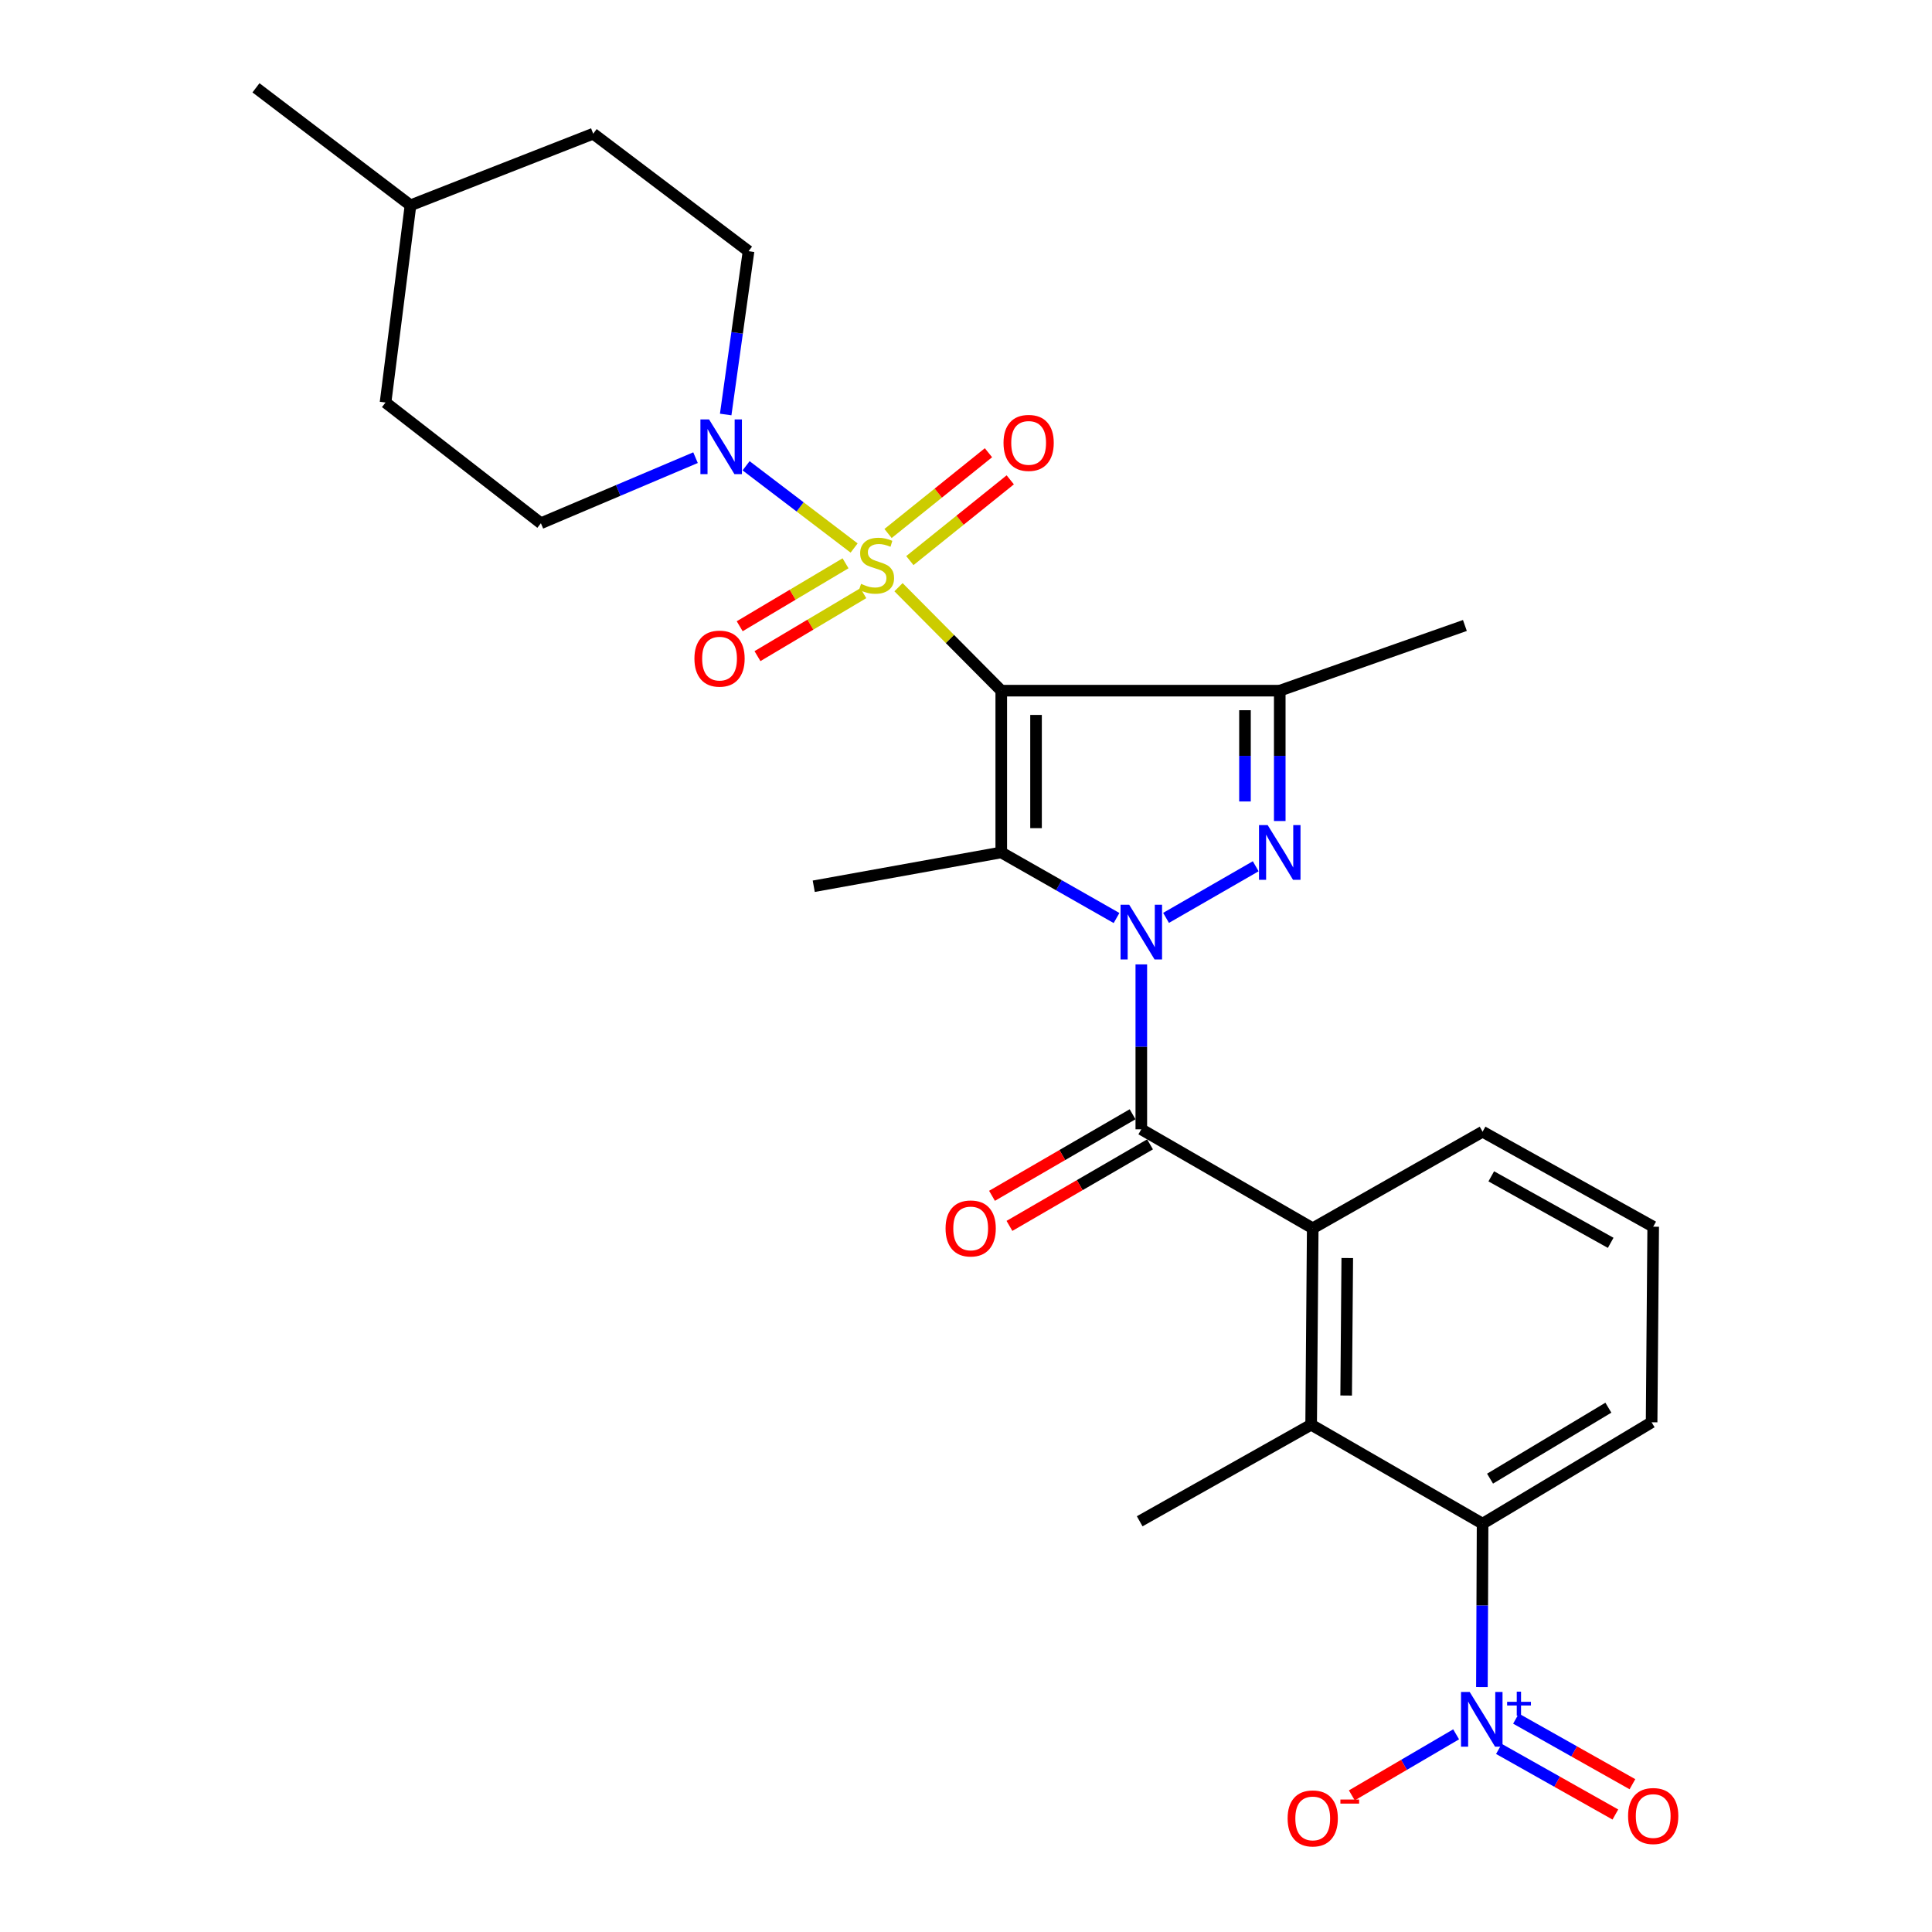 <?xml version='1.0' encoding='iso-8859-1'?>
<svg version='1.1' baseProfile='full'
              xmlns='http://www.w3.org/2000/svg'
                      xmlns:rdkit='http://www.rdkit.org/xml'
                      xmlns:xlink='http://www.w3.org/1999/xlink'
                  xml:space='preserve'
width='1000px' height='1000px' viewBox='0 0 1000 1000'>
<!-- END OF HEADER -->
<rect style='opacity:1.0;fill:#FFFFFF;stroke:none' width='1000' height='1000' x='0' y='0'> </rect>
<path class='bond-0' d='M 518.252,357.486 L 491.658,330.711' style='fill:none;fill-rule:evenodd;stroke:#000000;stroke-width:6px;stroke-linecap:butt;stroke-linejoin:miter;stroke-opacity:1' />
<path class='bond-0' d='M 491.658,330.711 L 465.064,303.936' style='fill:none;fill-rule:evenodd;stroke:#CCCC00;stroke-width:6px;stroke-linecap:butt;stroke-linejoin:miter;stroke-opacity:1' />
<path class='bond-2' d='M 518.252,357.486 L 518.252,441.214' style='fill:none;fill-rule:evenodd;stroke:#000000;stroke-width:6px;stroke-linecap:butt;stroke-linejoin:miter;stroke-opacity:1' />
<path class='bond-2' d='M 536.251,370.045 L 536.251,428.655' style='fill:none;fill-rule:evenodd;stroke:#000000;stroke-width:6px;stroke-linecap:butt;stroke-linejoin:miter;stroke-opacity:1' />
<path class='bond-4' d='M 518.252,357.486 L 662.398,357.486' style='fill:none;fill-rule:evenodd;stroke:#000000;stroke-width:6px;stroke-linecap:butt;stroke-linejoin:miter;stroke-opacity:1' />
<path class='bond-7' d='M 442.086,283.651 L 414.132,262.367' style='fill:none;fill-rule:evenodd;stroke:#CCCC00;stroke-width:6px;stroke-linecap:butt;stroke-linejoin:miter;stroke-opacity:1' />
<path class='bond-7' d='M 414.132,262.367 L 386.178,241.083' style='fill:none;fill-rule:evenodd;stroke:#0000FF;stroke-width:6px;stroke-linecap:butt;stroke-linejoin:miter;stroke-opacity:1' />
<path class='bond-11' d='M 437.649,291.559 L 410.257,307.85' style='fill:none;fill-rule:evenodd;stroke:#CCCC00;stroke-width:6px;stroke-linecap:butt;stroke-linejoin:miter;stroke-opacity:1' />
<path class='bond-11' d='M 410.257,307.85 L 382.866,324.142' style='fill:none;fill-rule:evenodd;stroke:#FF0000;stroke-width:6px;stroke-linecap:butt;stroke-linejoin:miter;stroke-opacity:1' />
<path class='bond-11' d='M 446.85,307.029 L 419.458,323.32' style='fill:none;fill-rule:evenodd;stroke:#CCCC00;stroke-width:6px;stroke-linecap:butt;stroke-linejoin:miter;stroke-opacity:1' />
<path class='bond-11' d='M 419.458,323.32 L 392.067,339.612' style='fill:none;fill-rule:evenodd;stroke:#FF0000;stroke-width:6px;stroke-linecap:butt;stroke-linejoin:miter;stroke-opacity:1' />
<path class='bond-12' d='M 470.94,290.165 L 496.924,269.263' style='fill:none;fill-rule:evenodd;stroke:#CCCC00;stroke-width:6px;stroke-linecap:butt;stroke-linejoin:miter;stroke-opacity:1' />
<path class='bond-12' d='M 496.924,269.263 L 522.908,248.362' style='fill:none;fill-rule:evenodd;stroke:#FF0000;stroke-width:6px;stroke-linecap:butt;stroke-linejoin:miter;stroke-opacity:1' />
<path class='bond-12' d='M 459.658,276.139 L 485.643,255.238' style='fill:none;fill-rule:evenodd;stroke:#CCCC00;stroke-width:6px;stroke-linecap:butt;stroke-linejoin:miter;stroke-opacity:1' />
<path class='bond-12' d='M 485.643,255.238 L 511.627,234.336' style='fill:none;fill-rule:evenodd;stroke:#FF0000;stroke-width:6px;stroke-linecap:butt;stroke-linejoin:miter;stroke-opacity:1' />
<path class='bond-1' d='M 577.914,475.165 L 548.083,458.189' style='fill:none;fill-rule:evenodd;stroke:#0000FF;stroke-width:6px;stroke-linecap:butt;stroke-linejoin:miter;stroke-opacity:1' />
<path class='bond-1' d='M 548.083,458.189 L 518.252,441.214' style='fill:none;fill-rule:evenodd;stroke:#000000;stroke-width:6px;stroke-linecap:butt;stroke-linejoin:miter;stroke-opacity:1' />
<path class='bond-5' d='M 590.74,499.174 L 590.74,541.852' style='fill:none;fill-rule:evenodd;stroke:#0000FF;stroke-width:6px;stroke-linecap:butt;stroke-linejoin:miter;stroke-opacity:1' />
<path class='bond-5' d='M 590.74,541.852 L 590.74,584.53' style='fill:none;fill-rule:evenodd;stroke:#000000;stroke-width:6px;stroke-linecap:butt;stroke-linejoin:miter;stroke-opacity:1' />
<path class='bond-28' d='M 603.547,475.09 L 649.96,448.373' style='fill:none;fill-rule:evenodd;stroke:#0000FF;stroke-width:6px;stroke-linecap:butt;stroke-linejoin:miter;stroke-opacity:1' />
<path class='bond-18' d='M 518.252,441.214 L 421.194,458.723' style='fill:none;fill-rule:evenodd;stroke:#000000;stroke-width:6px;stroke-linecap:butt;stroke-linejoin:miter;stroke-opacity:1' />
<path class='bond-3' d='M 662.398,424.961 L 662.398,391.223' style='fill:none;fill-rule:evenodd;stroke:#0000FF;stroke-width:6px;stroke-linecap:butt;stroke-linejoin:miter;stroke-opacity:1' />
<path class='bond-3' d='M 662.398,391.223 L 662.398,357.486' style='fill:none;fill-rule:evenodd;stroke:#000000;stroke-width:6px;stroke-linecap:butt;stroke-linejoin:miter;stroke-opacity:1' />
<path class='bond-3' d='M 644.398,414.839 L 644.398,391.223' style='fill:none;fill-rule:evenodd;stroke:#0000FF;stroke-width:6px;stroke-linecap:butt;stroke-linejoin:miter;stroke-opacity:1' />
<path class='bond-3' d='M 644.398,391.223 L 644.398,367.607' style='fill:none;fill-rule:evenodd;stroke:#000000;stroke-width:6px;stroke-linecap:butt;stroke-linejoin:miter;stroke-opacity:1' />
<path class='bond-19' d='M 662.398,357.486 L 758.225,323.747' style='fill:none;fill-rule:evenodd;stroke:#000000;stroke-width:6px;stroke-linecap:butt;stroke-linejoin:miter;stroke-opacity:1' />
<path class='bond-8' d='M 590.74,584.53 L 679.467,635.758' style='fill:none;fill-rule:evenodd;stroke:#000000;stroke-width:6px;stroke-linecap:butt;stroke-linejoin:miter;stroke-opacity:1' />
<path class='bond-14' d='M 586.224,576.745 L 549.841,597.849' style='fill:none;fill-rule:evenodd;stroke:#000000;stroke-width:6px;stroke-linecap:butt;stroke-linejoin:miter;stroke-opacity:1' />
<path class='bond-14' d='M 549.841,597.849 L 513.459,618.952' style='fill:none;fill-rule:evenodd;stroke:#FF0000;stroke-width:6px;stroke-linecap:butt;stroke-linejoin:miter;stroke-opacity:1' />
<path class='bond-14' d='M 595.255,592.315 L 558.873,613.418' style='fill:none;fill-rule:evenodd;stroke:#000000;stroke-width:6px;stroke-linecap:butt;stroke-linejoin:miter;stroke-opacity:1' />
<path class='bond-14' d='M 558.873,613.418 L 522.49,634.522' style='fill:none;fill-rule:evenodd;stroke:#FF0000;stroke-width:6px;stroke-linecap:butt;stroke-linejoin:miter;stroke-opacity:1' />
<path class='bond-6' d='M 767.034,873.22 L 767.209,830.937' style='fill:none;fill-rule:evenodd;stroke:#0000FF;stroke-width:6px;stroke-linecap:butt;stroke-linejoin:miter;stroke-opacity:1' />
<path class='bond-6' d='M 767.209,830.937 L 767.385,788.654' style='fill:none;fill-rule:evenodd;stroke:#000000;stroke-width:6px;stroke-linecap:butt;stroke-linejoin:miter;stroke-opacity:1' />
<path class='bond-13' d='M 753.69,897.682 L 726.698,913.482' style='fill:none;fill-rule:evenodd;stroke:#0000FF;stroke-width:6px;stroke-linecap:butt;stroke-linejoin:miter;stroke-opacity:1' />
<path class='bond-13' d='M 726.698,913.482 L 699.707,929.282' style='fill:none;fill-rule:evenodd;stroke:#FF0000;stroke-width:6px;stroke-linecap:butt;stroke-linejoin:miter;stroke-opacity:1' />
<path class='bond-15' d='M 775.834,905.237 L 805.972,922.213' style='fill:none;fill-rule:evenodd;stroke:#0000FF;stroke-width:6px;stroke-linecap:butt;stroke-linejoin:miter;stroke-opacity:1' />
<path class='bond-15' d='M 805.972,922.213 L 836.111,939.19' style='fill:none;fill-rule:evenodd;stroke:#FF0000;stroke-width:6px;stroke-linecap:butt;stroke-linejoin:miter;stroke-opacity:1' />
<path class='bond-15' d='M 784.668,889.554 L 814.806,906.53' style='fill:none;fill-rule:evenodd;stroke:#0000FF;stroke-width:6px;stroke-linecap:butt;stroke-linejoin:miter;stroke-opacity:1' />
<path class='bond-15' d='M 814.806,906.53 L 844.945,923.507' style='fill:none;fill-rule:evenodd;stroke:#FF0000;stroke-width:6px;stroke-linecap:butt;stroke-linejoin:miter;stroke-opacity:1' />
<path class='bond-16' d='M 375.615,214.544 L 381.53,172.283' style='fill:none;fill-rule:evenodd;stroke:#0000FF;stroke-width:6px;stroke-linecap:butt;stroke-linejoin:miter;stroke-opacity:1' />
<path class='bond-16' d='M 381.53,172.283 L 387.445,130.022' style='fill:none;fill-rule:evenodd;stroke:#000000;stroke-width:6px;stroke-linecap:butt;stroke-linejoin:miter;stroke-opacity:1' />
<path class='bond-17' d='M 360.002,236.888 L 319.985,253.858' style='fill:none;fill-rule:evenodd;stroke:#0000FF;stroke-width:6px;stroke-linecap:butt;stroke-linejoin:miter;stroke-opacity:1' />
<path class='bond-17' d='M 319.985,253.858 L 279.968,270.828' style='fill:none;fill-rule:evenodd;stroke:#000000;stroke-width:6px;stroke-linecap:butt;stroke-linejoin:miter;stroke-opacity:1' />
<path class='bond-9' d='M 679.467,635.758 L 678.647,737.426' style='fill:none;fill-rule:evenodd;stroke:#000000;stroke-width:6px;stroke-linecap:butt;stroke-linejoin:miter;stroke-opacity:1' />
<path class='bond-9' d='M 697.343,651.154 L 696.769,722.321' style='fill:none;fill-rule:evenodd;stroke:#000000;stroke-width:6px;stroke-linecap:butt;stroke-linejoin:miter;stroke-opacity:1' />
<path class='bond-20' d='M 679.467,635.758 L 767.385,585.77' style='fill:none;fill-rule:evenodd;stroke:#000000;stroke-width:6px;stroke-linecap:butt;stroke-linejoin:miter;stroke-opacity:1' />
<path class='bond-10' d='M 678.647,737.426 L 767.385,788.654' style='fill:none;fill-rule:evenodd;stroke:#000000;stroke-width:6px;stroke-linecap:butt;stroke-linejoin:miter;stroke-opacity:1' />
<path class='bond-24' d='M 678.647,737.426 L 589.9,787.414' style='fill:none;fill-rule:evenodd;stroke:#000000;stroke-width:6px;stroke-linecap:butt;stroke-linejoin:miter;stroke-opacity:1' />
<path class='bond-30' d='M 767.385,788.654 L 854.872,736.176' style='fill:none;fill-rule:evenodd;stroke:#000000;stroke-width:6px;stroke-linecap:butt;stroke-linejoin:miter;stroke-opacity:1' />
<path class='bond-30' d='M 771.249,765.347 L 832.49,728.612' style='fill:none;fill-rule:evenodd;stroke:#000000;stroke-width:6px;stroke-linecap:butt;stroke-linejoin:miter;stroke-opacity:1' />
<path class='bond-22' d='M 387.445,130.022 L 307.037,69.204' style='fill:none;fill-rule:evenodd;stroke:#000000;stroke-width:6px;stroke-linecap:butt;stroke-linejoin:miter;stroke-opacity:1' />
<path class='bond-21' d='M 279.968,270.828 L 199.55,208.34' style='fill:none;fill-rule:evenodd;stroke:#000000;stroke-width:6px;stroke-linecap:butt;stroke-linejoin:miter;stroke-opacity:1' />
<path class='bond-26' d='M 767.385,585.77 L 855.692,634.938' style='fill:none;fill-rule:evenodd;stroke:#000000;stroke-width:6px;stroke-linecap:butt;stroke-linejoin:miter;stroke-opacity:1' />
<path class='bond-26' d='M 771.875,608.871 L 833.69,643.289' style='fill:none;fill-rule:evenodd;stroke:#000000;stroke-width:6px;stroke-linecap:butt;stroke-linejoin:miter;stroke-opacity:1' />
<path class='bond-25' d='M 199.55,208.34 L 212.47,106.273' style='fill:none;fill-rule:evenodd;stroke:#000000;stroke-width:6px;stroke-linecap:butt;stroke-linejoin:miter;stroke-opacity:1' />
<path class='bond-29' d='M 307.037,69.204 L 212.47,106.273' style='fill:none;fill-rule:evenodd;stroke:#000000;stroke-width:6px;stroke-linecap:butt;stroke-linejoin:miter;stroke-opacity:1' />
<path class='bond-23' d='M 854.872,736.176 L 855.692,634.938' style='fill:none;fill-rule:evenodd;stroke:#000000;stroke-width:6px;stroke-linecap:butt;stroke-linejoin:miter;stroke-opacity:1' />
<path class='bond-27' d='M 212.47,106.273 L 132.492,45.455' style='fill:none;fill-rule:evenodd;stroke:#000000;stroke-width:6px;stroke-linecap:butt;stroke-linejoin:miter;stroke-opacity:1' />
<path  class='atom-1' d='M 445.693 302.208
Q 446.013 302.328, 447.333 302.888
Q 448.653 303.448, 450.093 303.808
Q 451.573 304.128, 453.013 304.128
Q 455.693 304.128, 457.253 302.848
Q 458.813 301.528, 458.813 299.248
Q 458.813 297.688, 458.013 296.728
Q 457.253 295.768, 456.053 295.248
Q 454.853 294.728, 452.853 294.128
Q 450.333 293.368, 448.813 292.648
Q 447.333 291.928, 446.253 290.408
Q 445.213 288.888, 445.213 286.328
Q 445.213 282.768, 447.613 280.568
Q 450.053 278.368, 454.853 278.368
Q 458.133 278.368, 461.853 279.928
L 460.933 283.008
Q 457.533 281.608, 454.973 281.608
Q 452.213 281.608, 450.693 282.768
Q 449.173 283.888, 449.213 285.848
Q 449.213 287.368, 449.973 288.288
Q 450.773 289.208, 451.893 289.728
Q 453.053 290.248, 454.973 290.848
Q 457.533 291.648, 459.053 292.448
Q 460.573 293.248, 461.653 294.888
Q 462.773 296.488, 462.773 299.248
Q 462.773 303.168, 460.133 305.288
Q 457.533 307.368, 453.173 307.368
Q 450.653 307.368, 448.733 306.808
Q 446.853 306.288, 444.613 305.368
L 445.693 302.208
' fill='#CCCC00'/>
<path  class='atom-2' d='M 584.48 468.303
L 593.76 483.303
Q 594.68 484.783, 596.16 487.463
Q 597.64 490.143, 597.72 490.303
L 597.72 468.303
L 601.48 468.303
L 601.48 496.623
L 597.6 496.623
L 587.64 480.223
Q 586.48 478.303, 585.24 476.103
Q 584.04 473.903, 583.68 473.223
L 583.68 496.623
L 580 496.623
L 580 468.303
L 584.48 468.303
' fill='#0000FF'/>
<path  class='atom-4' d='M 656.138 427.054
L 665.418 442.054
Q 666.338 443.534, 667.818 446.214
Q 669.298 448.894, 669.378 449.054
L 669.378 427.054
L 673.138 427.054
L 673.138 455.374
L 669.258 455.374
L 659.298 438.974
Q 658.138 437.054, 656.898 434.854
Q 655.698 432.654, 655.338 431.974
L 655.338 455.374
L 651.658 455.374
L 651.658 427.054
L 656.138 427.054
' fill='#0000FF'/>
<path  class='atom-7' d='M 760.705 875.752
L 769.985 890.752
Q 770.905 892.232, 772.385 894.912
Q 773.865 897.592, 773.945 897.752
L 773.945 875.752
L 777.705 875.752
L 777.705 904.072
L 773.825 904.072
L 763.865 887.672
Q 762.705 885.752, 761.465 883.552
Q 760.265 881.352, 759.905 880.672
L 759.905 904.072
L 756.225 904.072
L 756.225 875.752
L 760.705 875.752
' fill='#0000FF'/>
<path  class='atom-7' d='M 780.081 880.856
L 785.07 880.856
L 785.07 875.603
L 787.288 875.603
L 787.288 880.856
L 792.41 880.856
L 792.41 882.757
L 787.288 882.757
L 787.288 888.037
L 785.07 888.037
L 785.07 882.757
L 780.081 882.757
L 780.081 880.856
' fill='#0000FF'/>
<path  class='atom-8' d='M 367.015 217.099
L 376.295 232.099
Q 377.215 233.579, 378.695 236.259
Q 380.175 238.939, 380.255 239.099
L 380.255 217.099
L 384.015 217.099
L 384.015 245.419
L 380.135 245.419
L 370.175 229.019
Q 369.015 227.099, 367.775 224.899
Q 366.575 222.699, 366.215 222.019
L 366.215 245.419
L 362.535 245.419
L 362.535 217.099
L 367.015 217.099
' fill='#0000FF'/>
<path  class='atom-12' d='M 359.435 340.897
Q 359.435 334.097, 362.795 330.297
Q 366.155 326.497, 372.435 326.497
Q 378.715 326.497, 382.075 330.297
Q 385.435 334.097, 385.435 340.897
Q 385.435 347.777, 382.035 351.697
Q 378.635 355.577, 372.435 355.577
Q 366.195 355.577, 362.795 351.697
Q 359.435 347.817, 359.435 340.897
M 372.435 352.377
Q 376.755 352.377, 379.075 349.497
Q 381.435 346.577, 381.435 340.897
Q 381.435 335.337, 379.075 332.537
Q 376.755 329.697, 372.435 329.697
Q 368.115 329.697, 365.755 332.497
Q 363.435 335.297, 363.435 340.897
Q 363.435 346.617, 365.755 349.497
Q 368.115 352.377, 372.435 352.377
' fill='#FF0000'/>
<path  class='atom-13' d='M 519.421 229.24
Q 519.421 222.44, 522.781 218.64
Q 526.141 214.84, 532.421 214.84
Q 538.701 214.84, 542.061 218.64
Q 545.421 222.44, 545.421 229.24
Q 545.421 236.12, 542.021 240.04
Q 538.621 243.92, 532.421 243.92
Q 526.181 243.92, 522.781 240.04
Q 519.421 236.16, 519.421 229.24
M 532.421 240.72
Q 536.741 240.72, 539.061 237.84
Q 541.421 234.92, 541.421 229.24
Q 541.421 223.68, 539.061 220.88
Q 536.741 218.04, 532.421 218.04
Q 528.101 218.04, 525.741 220.84
Q 523.421 223.64, 523.421 229.24
Q 523.421 234.96, 525.741 237.84
Q 528.101 240.72, 532.421 240.72
' fill='#FF0000'/>
<path  class='atom-14' d='M 666.467 941.21
Q 666.467 934.41, 669.827 930.61
Q 673.187 926.81, 679.467 926.81
Q 685.747 926.81, 689.107 930.61
Q 692.467 934.41, 692.467 941.21
Q 692.467 948.09, 689.067 952.01
Q 685.667 955.89, 679.467 955.89
Q 673.227 955.89, 669.827 952.01
Q 666.467 948.13, 666.467 941.21
M 679.467 952.69
Q 683.787 952.69, 686.107 949.81
Q 688.467 946.89, 688.467 941.21
Q 688.467 935.65, 686.107 932.85
Q 683.787 930.01, 679.467 930.01
Q 675.147 930.01, 672.787 932.81
Q 670.467 935.61, 670.467 941.21
Q 670.467 946.93, 672.787 949.81
Q 675.147 952.69, 679.467 952.69
' fill='#FF0000'/>
<path  class='atom-14' d='M 693.787 931.433
L 703.476 931.433
L 703.476 933.545
L 693.787 933.545
L 693.787 931.433
' fill='#FF0000'/>
<path  class='atom-15' d='M 489.422 635.838
Q 489.422 629.038, 492.782 625.238
Q 496.142 621.438, 502.422 621.438
Q 508.702 621.438, 512.062 625.238
Q 515.422 629.038, 515.422 635.838
Q 515.422 642.718, 512.022 646.638
Q 508.622 650.518, 502.422 650.518
Q 496.182 650.518, 492.782 646.638
Q 489.422 642.758, 489.422 635.838
M 502.422 647.318
Q 506.742 647.318, 509.062 644.438
Q 511.422 641.518, 511.422 635.838
Q 511.422 630.278, 509.062 627.478
Q 506.742 624.638, 502.422 624.638
Q 498.102 624.638, 495.742 627.438
Q 493.422 630.238, 493.422 635.838
Q 493.422 641.558, 495.742 644.438
Q 498.102 647.318, 502.422 647.318
' fill='#FF0000'/>
<path  class='atom-16' d='M 842.692 939.97
Q 842.692 933.17, 846.052 929.37
Q 849.412 925.57, 855.692 925.57
Q 861.972 925.57, 865.332 929.37
Q 868.692 933.17, 868.692 939.97
Q 868.692 946.85, 865.292 950.77
Q 861.892 954.65, 855.692 954.65
Q 849.452 954.65, 846.052 950.77
Q 842.692 946.89, 842.692 939.97
M 855.692 951.45
Q 860.012 951.45, 862.332 948.57
Q 864.692 945.65, 864.692 939.97
Q 864.692 934.41, 862.332 931.61
Q 860.012 928.77, 855.692 928.77
Q 851.372 928.77, 849.012 931.57
Q 846.692 934.37, 846.692 939.97
Q 846.692 945.69, 849.012 948.57
Q 851.372 951.45, 855.692 951.45
' fill='#FF0000'/>
</svg>
